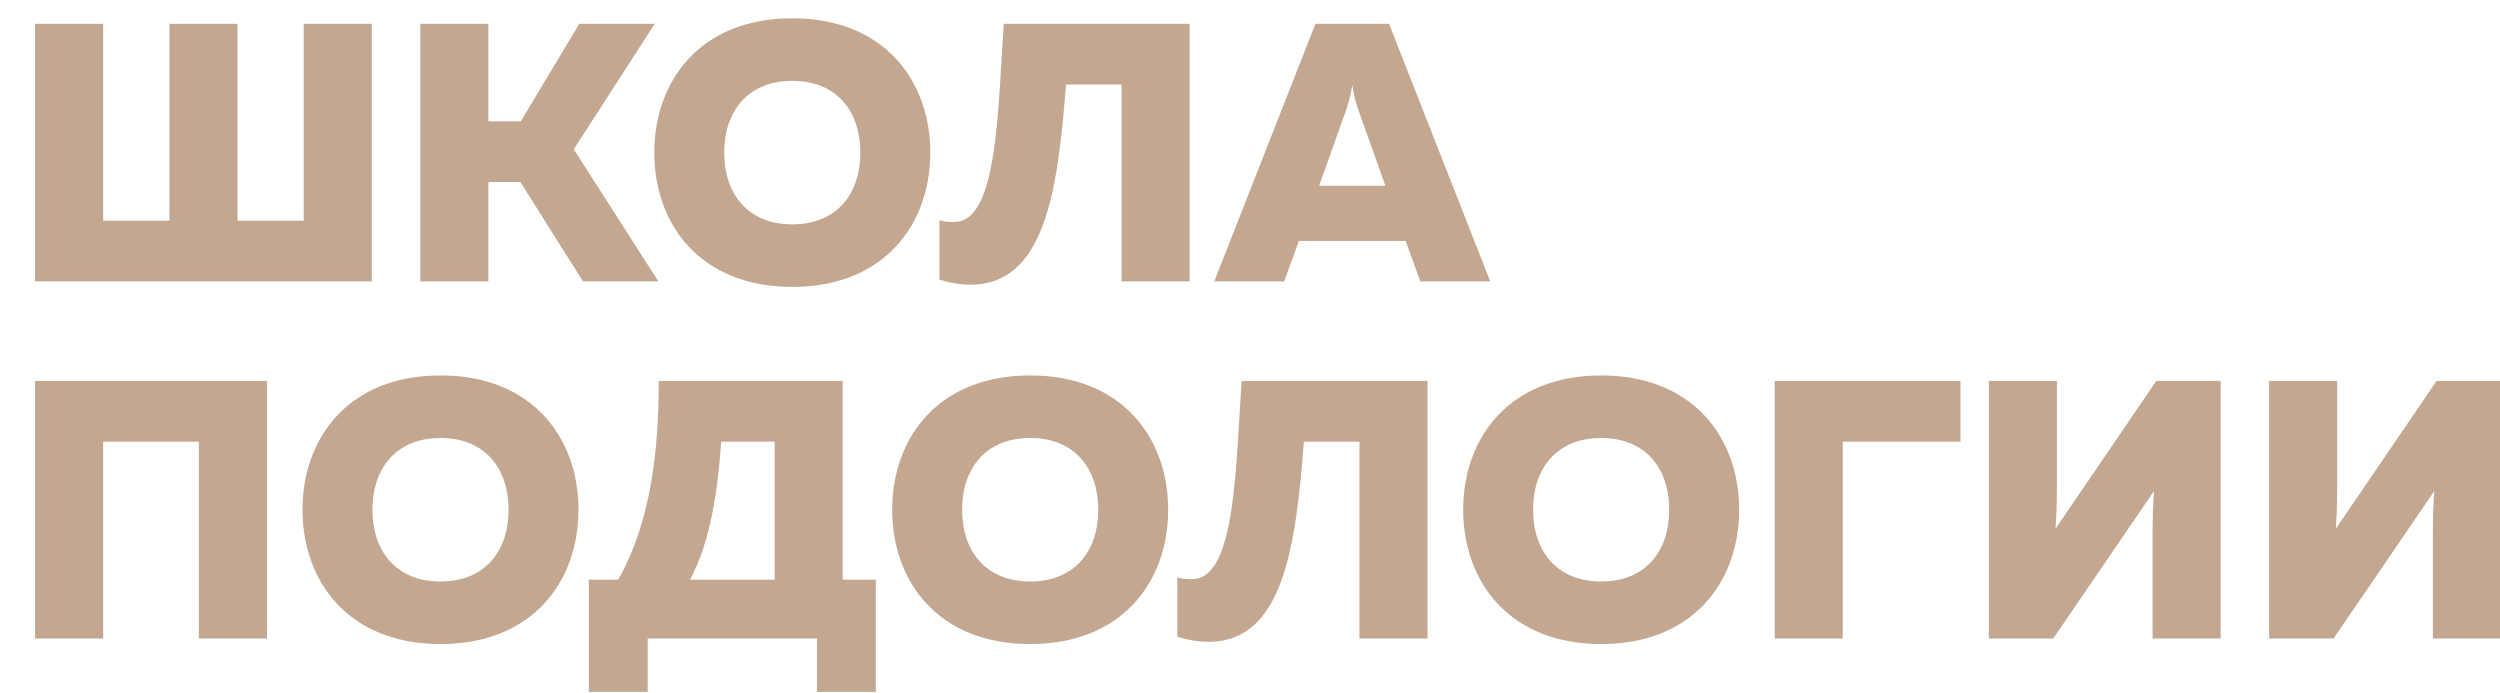<?xml version="1.0" encoding="UTF-8"?> <svg xmlns="http://www.w3.org/2000/svg" width="231" height="64" viewBox="0 0 231 64" fill="none"> <g clip-path="url(#clip0_238_1780)"> <path d="M34.354 26V2.2H28.064V20.39H21.944V2.2H15.654V20.39H9.534V2.2H3.244V26H34.354Z" fill="#C3A791"></path> <path d="M45.128 26V16.82H48.086L53.866 26H60.836L53.016 13.794L60.496 2.2H53.526L48.12 11.21H45.128V2.2H38.838V26H45.128Z" fill="#C3A791"></path> <path d="M60.458 14.1C60.458 20.73 64.708 26.51 73.208 26.51C81.708 26.51 85.958 20.73 85.958 14.1C85.958 7.47 81.708 1.69 73.208 1.69C64.708 1.69 60.458 7.47 60.458 14.1ZM79.498 14.1C79.498 17.908 77.322 20.73 73.208 20.73C69.094 20.73 66.918 17.908 66.918 14.1C66.918 10.292 69.094 7.47 73.208 7.47C77.322 7.47 79.498 10.292 79.498 14.1Z" fill="#C3A791"></path> <path d="M92.753 2.2C92.209 9.408 92.277 20.084 88.435 20.492C87.789 20.56 87.245 20.492 86.803 20.356V25.83C87.857 26.17 88.843 26.306 89.727 26.306C96.561 26.272 97.751 17.568 98.499 7.81H103.633V26H109.923V2.2H92.753Z" fill="#C3A791"></path> <path d="M118.658 26L120.018 22.26H129.878L131.238 26H137.698L128.348 2.2H121.548L112.198 26H118.658ZM124.336 10.292C124.54 9.714 124.744 9.136 124.948 7.878C125.152 9.136 125.356 9.714 125.56 10.292L128.008 17.16H121.888L124.336 10.292Z" fill="#C3A791"></path> <path d="M9.534 59V40.81H18.374V59H24.664V35.2H3.244V59H9.534Z" fill="#C3A791"></path> <path d="M27.952 47.1C27.952 53.73 32.202 59.51 40.702 59.51C49.202 59.51 53.452 53.73 53.452 47.1C53.452 40.47 49.202 34.69 40.702 34.69C32.202 34.69 27.952 40.47 27.952 47.1ZM46.992 47.1C46.992 50.908 44.816 53.73 40.702 53.73C36.588 53.73 34.412 50.908 34.412 47.1C34.412 43.292 36.588 40.47 40.702 40.47C44.816 40.47 46.992 43.292 46.992 47.1Z" fill="#C3A791"></path> <path d="M59.847 63.93V59H75.487V63.93H80.927V53.56H77.867V35.2H60.867C60.867 41.49 60.187 48.12 57.127 53.56H54.407V63.93H59.847ZM66.647 40.81H71.577V53.56H63.757C65.627 50.092 66.307 45.468 66.647 40.81Z" fill="#C3A791"></path> <path d="M82.439 47.1C82.439 53.73 86.689 59.51 95.189 59.51C103.689 59.51 107.939 53.73 107.939 47.1C107.939 40.47 103.689 34.69 95.189 34.69C86.689 34.69 82.439 40.47 82.439 47.1ZM101.479 47.1C101.479 50.908 99.303 53.73 95.189 53.73C91.075 53.73 88.899 50.908 88.899 47.1C88.899 43.292 91.075 40.47 95.189 40.47C99.303 40.47 101.479 43.292 101.479 47.1Z" fill="#C3A791"></path> <path d="M114.734 35.2C114.19 42.408 114.258 53.084 110.416 53.492C109.77 53.56 109.226 53.492 108.784 53.356V58.83C109.838 59.17 110.824 59.306 111.708 59.306C118.542 59.272 119.732 50.568 120.48 40.81H125.614V59H131.904V35.2H114.734Z" fill="#C3A791"></path> <path d="M135.198 47.1C135.198 53.73 139.448 59.51 147.948 59.51C156.448 59.51 160.698 53.73 160.698 47.1C160.698 40.47 156.448 34.69 147.948 34.69C139.448 34.69 135.198 40.47 135.198 47.1ZM154.238 47.1C154.238 50.908 152.062 53.73 147.948 53.73C143.834 53.73 141.658 50.908 141.658 47.1C141.658 43.292 143.834 40.47 147.948 40.47C152.062 40.47 154.238 43.292 154.238 47.1Z" fill="#C3A791"></path> <path d="M170.27 59V40.81H181.15V35.2H163.98V59H170.27Z" fill="#C3A791"></path> <path d="M205.189 59V35.2H199.239L189.923 48.868C190.025 47.746 190.059 46.25 190.059 44.924V35.2H183.769V59H189.719L199.035 45.366C198.933 46.488 198.899 47.984 198.899 49.276V59H205.189Z" fill="#C3A791"></path> <path d="M231.088 59V35.2H225.138L215.822 48.868C215.924 47.746 215.958 46.25 215.958 44.924V35.2H209.668V59H215.618L224.934 45.366C224.832 46.488 224.798 47.984 224.798 49.276V59H231.088Z" fill="#C3A791"></path> </g> <defs> <clipPath id="clip0_238_1780"> <rect width="231" height="64" fill="white"></rect> </clipPath> </defs> </svg> 